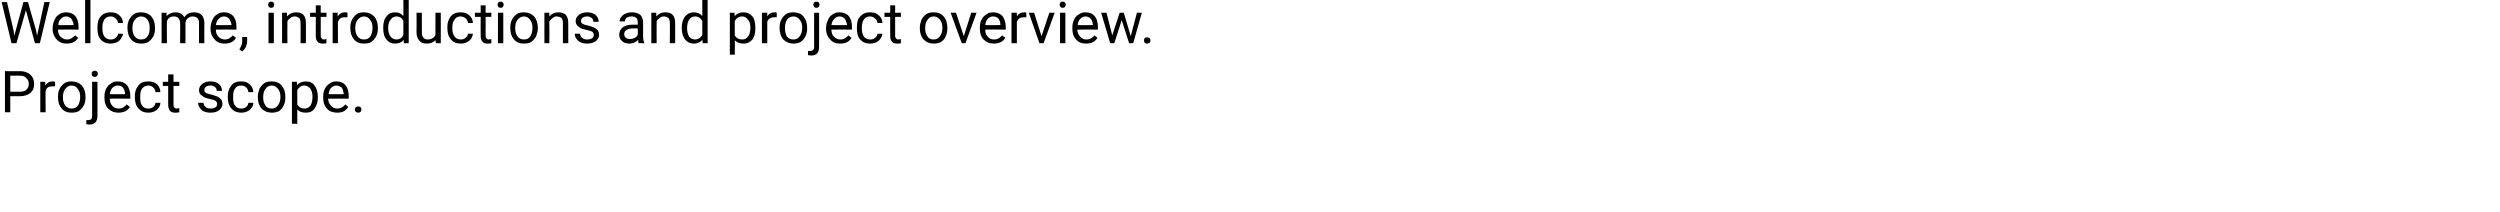 <?xml version="1.0" standalone="no"?><!DOCTYPE svg PUBLIC "-//W3C//DTD SVG 1.1//EN" "http://www.w3.org/Graphics/SVG/1.1/DTD/svg11.dtd"><svg xmlns="http://www.w3.org/2000/svg" version="1.1" width="608px" height="51.5px" viewBox="0 0 608 51.5"><desc>Welcome, introductions and project overview Project scope</desc><defs/><g id="Polygon49423"><path d="m2.5 23.4v3.9H1.2v-10s3.63.05 3.6 0c1.1 0 2 .3 2.6.9c.6.5.9 1.3.9 2.2c0 1-.3 1.7-.9 2.2c-.6.5-1.5.8-2.6.8H2.5zm0-1.1s2.33.03 2.3 0c.7 0 1.3-.1 1.6-.5c.4-.3.6-.8.6-1.4c0-.6-.2-1.1-.6-1.4c-.3-.4-.8-.6-1.5-.6c0 .02-2.4 0-2.4 0v3.9zM13.4 21h-.7c-.8 0-1.4.3-1.6 1.1c-.05-.05 0 5.2 0 5.2H9.8v-7.4h1.2s.04.86 0 .9c.5-.7 1-1 1.8-1c.2 0 .4 0 .6.1v1.1zm.7 2.5c0-.7.1-1.3.4-1.9c.3-.6.7-1 1.2-1.4c.5-.3 1.1-.4 1.7-.4c1 0 1.8.3 2.5 1c.6.7.9 1.6.9 2.8v.1c0 .7-.1 1.3-.4 1.9c-.3.6-.7 1-1.2 1.4c-.5.3-1.1.4-1.8.4c-1 0-1.8-.3-2.4-1c-.6-.7-.9-1.6-.9-2.8v-.1zm1.2.2c0 .8.2 1.5.6 2c.4.5.9.7 1.5.7c.7 0 1.2-.2 1.6-.8c.3-.5.5-1.2.5-2.1c0-.8-.2-1.4-.6-1.9c-.3-.5-.9-.8-1.5-.8c-.6 0-1.1.3-1.5.8c-.4.4-.6 1.2-.6 2.1zm8.4-3.8s-.02 8.25 0 8.3c0 1.4-.7 2.1-2 2.1c-.2 0-.5-.1-.7-.1v-1h.5c.3 0 .5-.1.7-.2c.1-.2.2-.4.2-.8c.02-.01 0-8.3 0-8.3h1.3zm-1.4-2c0-.2 0-.3.2-.5c.1-.1.3-.2.5-.2c.3 0 .5.1.6.2c.1.2.2.3.2.5c0 .2-.1.4-.2.6c-.1.1-.3.2-.6.2c-.2 0-.4-.1-.5-.2c-.2-.2-.2-.4-.2-.6zm9.3 8.1c-.6 1-1.6 1.4-2.8 1.4c-1 0-1.8-.3-2.5-1c-.6-.6-.9-1.5-.9-2.6v-.2c0-.8.1-1.4.4-2c.3-.6.7-1 1.2-1.3c.5-.4 1-.5 1.6-.5c1 0 1.7.3 2.3.9c.5.7.8 1.6.8 2.7c-.03.04 0 .6 0 .6c0 0-5.04-.04-5 0c0 .7.2 1.3.6 1.7c.4.5.9.7 1.6.7c.4 0 .8-.1 1.1-.3c.3-.2.6-.4.8-.7l.8.6s-.02.01 0 0zm-3-5.2c-.5 0-.9.2-1.3.6c-.3.3-.5.9-.6 1.5c0 .03 3.7 0 3.7 0v-.1c0-.6-.2-1.1-.5-1.5c-.3-.3-.7-.5-1.3-.5zm7.5 5.6c.5 0 .8-.1 1.2-.4c.3-.3.5-.6.5-1h1.2c0 .4-.1.8-.4 1.2c-.3.4-.6.7-1.1.9c-.4.2-.9.3-1.4.3c-1 0-1.8-.3-2.4-1c-.6-.6-.9-1.6-.9-2.7v-.2c0-.8.1-1.4.4-2c.3-.5.6-1 1.1-1.3c.5-.3 1.1-.4 1.8-.4c.8 0 1.5.2 2.1.7c.5.5.8 1.2.8 1.9h-1.2c0-.4-.2-.8-.5-1.1c-.3-.3-.7-.5-1.2-.5c-.6 0-1.1.2-1.5.7c-.4.5-.5 1.1-.5 2v.2c0 .9.1 1.6.5 2c.3.5.8.7 1.5.7zm6.1-8.3v1.8h1.4v1h-1.4s-.02 4.57 0 4.6c0 .3 0 .5.2.6c.1.2.3.3.6.3c.1 0 .3-.1.6-.1v1c-.3.1-.7.1-1 .1c-.5 0-1-.1-1.3-.5c-.2-.3-.4-.8-.4-1.4v-4.6h-1.3v-1h1.3v-1.8h1.3zm10.6 7.2c0-.3-.1-.6-.4-.8c-.2-.1-.7-.3-1.3-.4c-.7-.2-1.2-.3-1.5-.5c-.4-.2-.7-.5-.9-.7c-.2-.3-.3-.6-.3-1c0-.6.3-1.1.8-1.5c.5-.4 1.2-.6 2-.6c.8 0 1.5.2 2 .6c.5.4.8 1 .8 1.7h-1.3c0-.4-.1-.7-.4-.9c-.3-.3-.7-.4-1.1-.4c-.5 0-.8.1-1.1.3c-.3.2-.4.5-.4.8c0 .3.1.5.4.7c.2.1.7.3 1.3.4c.6.2 1.1.3 1.5.5c.4.2.7.5.9.7c.2.3.3.7.3 1c0 .7-.3 1.2-.8 1.6c-.5.4-1.2.6-2.1.6c-.6 0-1.1-.1-1.6-.3c-.4-.2-.8-.5-1-.9c-.3-.3-.4-.7-.4-1.2h1.3c0 .4.2.8.5 1c.3.3.7.4 1.2.4c.5 0 .9-.1 1.2-.3c.3-.2.4-.4.4-.8zm5.9 1.1c.4 0 .8-.1 1.2-.4c.3-.3.5-.6.5-1h1.2c0 .4-.1.8-.4 1.2c-.3.4-.6.7-1.1.9c-.4.2-.9.3-1.4.3c-1 0-1.8-.3-2.4-1c-.6-.6-.9-1.6-.9-2.7v-.2c0-.8.1-1.4.4-2c.3-.5.6-1 1.1-1.3c.5-.3 1.1-.4 1.8-.4c.8 0 1.5.2 2 .7c.6.5.9 1.2.9 1.9h-1.2c0-.4-.2-.8-.5-1.1c-.3-.3-.7-.5-1.2-.5c-.7 0-1.2.2-1.5.7c-.4.5-.5 1.1-.5 2v.2c0 .9.1 1.6.5 2c.3.5.8.7 1.5.7zm4-2.9c0-.7.2-1.3.4-1.9c.3-.6.7-1 1.2-1.4c.5-.3 1.1-.4 1.8-.4c1 0 1.8.3 2.4 1c.6.7.9 1.6.9 2.8v.1c0 .7-.1 1.3-.4 1.9c-.2.6-.6 1-1.1 1.4c-.6.3-1.2.4-1.8.4c-1 0-1.8-.3-2.5-1c-.6-.7-.9-1.6-.9-2.8v-.1zm1.3.2c0 .8.2 1.5.6 2c.3.5.8.7 1.5.7c.6 0 1.1-.2 1.5-.8c.4-.5.6-1.2.6-2.1c0-.8-.2-1.4-.6-1.9c-.4-.5-.9-.8-1.5-.8c-.7 0-1.2.3-1.5.8c-.4.4-.6 1.2-.6 2.1zm13.3 0c0 1.1-.3 2-.8 2.7c-.5.7-1.2 1-2.1 1c-.9 0-1.6-.2-2.1-.8v3.5H71V19.9h1.2s.05.82 0 .8c.6-.6 1.3-.9 2.2-.9c.9 0 1.6.3 2.1 1c.5.6.8 1.6.8 2.8v.1zm-1.3-.2c0-.8-.2-1.5-.5-1.9c-.4-.5-.9-.8-1.5-.8c-.7 0-1.3.4-1.7 1.1v3.5c.4.7 1 1 1.7 1c.6 0 1.1-.2 1.5-.7c.3-.5.5-1.2.5-2.2zm8.7 2.5c-.6 1-1.5 1.4-2.7 1.4c-1 0-1.9-.3-2.5-1c-.6-.6-.9-1.5-.9-2.6v-.2c0-.8.1-1.4.4-2c.3-.6.7-1 1.2-1.3c.5-.4 1-.5 1.6-.5c1 0 1.7.3 2.2.9c.6.7.8 1.6.8 2.7c.04.04 0 .6 0 .6c0 0-4.97-.04-5 0c0 .7.3 1.3.7 1.7c.4.5.9.7 1.5.7c.5 0 .8-.1 1.2-.3c.3-.2.5-.4.8-.7c-.03.01.7.6.7.6c0 0 .05.01 0 0zm-2.9-5.2c-.5 0-.9.2-1.3.6c-.3.3-.5.9-.6 1.5c-.03.03 3.7 0 3.7 0c0 0-.02-.07 0-.1c-.1-.6-.2-1.1-.5-1.5c-.4-.3-.8-.5-1.3-.5zm4.5 5.8c0-.2.1-.4.2-.5c.2-.2.4-.2.6-.2c.3 0 .5 0 .6.2c.1.1.2.3.2.5c0 .2-.1.4-.2.6c-.1.1-.3.2-.6.2c-.2 0-.4-.1-.6-.2c-.1-.2-.2-.4-.2-.6z" stroke="none" fill="#000"/></g><g id="Polygon49422"><path d="m3.3 7.4l.2 1.3l.3-1.2l1.9-7h1.1l2 7L9 8.7l.3-1.3L10.8.5h1.3l-2.4 10H8.5l-2-7.3l-.2-.7l-.2.7L4 10.5H2.8L.4.5h1.3l1.6 6.9zM19 9.2c-.6 1-1.5 1.4-2.8 1.4c-1 0-1.8-.3-2.4-1c-.6-.6-1-1.5-1-2.6v-.2c0-.8.2-1.4.5-2c.2-.6.6-1 1.1-1.3c.5-.4 1.1-.5 1.7-.5c.9 0 1.7.3 2.2.9c.6.7.8 1.6.8 2.7c.02.04 0 .6 0 .6c0 0-4.99-.04-5 0c0 .7.2 1.3.6 1.7c.5.5 1 .7 1.6.7c.5 0 .8-.1 1.1-.3c.3-.2.6-.4.9-.7c-.05.01.7.6.7.6c0 0 .02.01 0 0zM16.1 4c-.5 0-1 .2-1.3.6c-.4.3-.6.9-.6 1.5c-.05.03 3.7 0 3.7 0c0 0-.04-.07 0-.1c-.1-.6-.3-1.1-.6-1.5c-.3-.3-.7-.5-1.2-.5zm5.9 6.5h-1.3V0h1.3v10.5zm4.9-.9c.5 0 .9-.1 1.2-.4c.4-.3.6-.6.6-1h1.2c0 .4-.2.8-.5 1.2c-.2.4-.6.7-1 .9c-.5.2-1 .3-1.5.3c-1 0-1.8-.3-2.4-1c-.6-.6-.8-1.6-.8-2.7v-.2c0-.8.1-1.4.3-2c.3-.5.7-1 1.2-1.3c.5-.3 1.1-.4 1.7-.4c.9 0 1.6.2 2.1.7c.6.5.9 1.2.9 1.9h-1.2c0-.4-.2-.8-.6-1.1c-.3-.3-.7-.5-1.2-.5c-.6 0-1.1.2-1.5.7c-.3.5-.5 1.1-.5 2v.2c0 .9.2 1.6.5 2c.4.5.9.7 1.5.7zM31 6.7c0-.7.1-1.3.4-1.9c.3-.6.7-1 1.2-1.4c.5-.3 1.1-.4 1.7-.4c1 0 1.9.3 2.5 1c.6.7.9 1.6.9 2.8v.1c0 .7-.1 1.3-.4 1.9c-.3.6-.7 1-1.2 1.4c-.5.3-1.1.4-1.8.4c-1 0-1.8-.3-2.4-1c-.6-.7-.9-1.6-.9-2.8v-.1zm1.2.2c0 .8.2 1.5.6 2c.4.5.9.7 1.5.7c.7 0 1.2-.2 1.6-.8c.4-.5.5-1.2.5-2.1c0-.8-.2-1.4-.5-1.9c-.4-.5-.9-.8-1.6-.8c-.6 0-1.1.3-1.5.8c-.4.4-.6 1.2-.6 2.1zm8.3-3.8s.02.82 0 .8c.6-.6 1.3-.9 2.2-.9c1 0 1.7.4 2.1 1.2c.3-.4.6-.7 1-.9c.4-.2.8-.3 1.4-.3c1.6 0 2.4.8 2.5 2.5c-.04.04 0 5 0 5h-1.3V5.6c0-.5-.1-.9-.4-1.2c-.2-.2-.6-.4-1.2-.4c-.5 0-.8.2-1.2.5c-.3.2-.4.6-.5 1.1v4.9h-1.3s.03-4.85 0-4.8c0-1.1-.5-1.7-1.5-1.7c-.9 0-1.4.4-1.7 1.1c-.05 0 0 5.4 0 5.4h-1.3V3.1h1.2zm16.9 6.1c-.6 1-1.5 1.4-2.8 1.4c-1 0-1.8-.3-2.4-1c-.6-.6-1-1.5-1-2.6v-.2c0-.8.2-1.4.5-2c.2-.6.6-1 1.1-1.3c.5-.4 1.1-.5 1.7-.5c.9 0 1.7.3 2.2.9c.6.7.8 1.6.8 2.7c.02.04 0 .6 0 .6c0 0-4.99-.04-5 0c0 .7.2 1.3.6 1.7c.5.5 1 .7 1.6.7c.4 0 .8-.1 1.1-.3c.3-.2.6-.4.8-.7c.05.01.8.6.8.6c0 0 .02.01 0 0zM54.5 4c-.5 0-1 .2-1.3.6c-.4.3-.6.9-.7 1.5c.05.03 3.8 0 3.8 0c0 0-.05-.07 0-.1c-.1-.6-.3-1.1-.6-1.5c-.3-.3-.7-.5-1.2-.5zm4.4 8.5l-.7-.5c.4-.6.7-1.2.7-1.9c-.01.04 0-1.1 0-1.1h1.2s.03.99 0 1c0 .5-.1.9-.3 1.4c-.2.4-.5.8-.9 1.1zm7.7-2h-1.3V3.1h1.3v7.4zm-1.4-9.4c0-.2.1-.3.2-.5c.1-.1.3-.2.5-.2c.3 0 .5.1.6.2c.1.2.2.3.2.5c0 .2-.1.4-.2.6c-.1.1-.3.2-.6.2c-.2 0-.4-.1-.5-.2c-.1-.2-.2-.4-.2-.6zm4.6 2s.03.93 0 .9c.6-.7 1.3-1 2.2-1c1.6 0 2.4.8 2.4 2.6v4.9h-1.3s.04-4.89 0-4.9c0-.5-.1-.9-.3-1.2c-.3-.2-.6-.4-1.1-.4c-.4 0-.8.1-1.1.4c-.3.2-.6.5-.7.8c-.04.03 0 5.3 0 5.3h-1.3V3.1h1.2zM78 1.3v1.8h1.4v1H78s.03 4.57 0 4.6c0 .3.1.5.2.6c.1.2.3.3.6.3c.2 0 .4-.1.6-.1v1c-.3.1-.6.1-.9.1c-.6 0-1-.1-1.3-.5c-.3-.3-.4-.8-.4-1.4c-.03-.03 0-4.6 0-4.6h-1.4v-1h1.4V1.3h1.2zm6.5 2.9h-.7c-.8 0-1.3.3-1.6 1.1c-.05-.05 0 5.2 0 5.2h-1.3V3.1h1.2s.04.86 0 .9c.5-.7 1-1 1.8-1c.3 0 .4 0 .6.1v1.1zm.7 2.5c0-.7.1-1.3.4-1.9c.3-.6.7-1 1.2-1.4c.5-.3 1.1-.4 1.7-.4c1 0 1.8.3 2.5 1c.6.7.9 1.6.9 2.8v.1c0 .7-.1 1.3-.4 1.9c-.3.6-.7 1-1.2 1.4c-.5.3-1.1.4-1.8.4c-1 0-1.8-.3-2.4-1c-.6-.7-.9-1.6-.9-2.8v-.1zm1.2.2c0 .8.2 1.5.6 2c.4.5.9.7 1.5.7c.7 0 1.2-.2 1.6-.8c.3-.5.5-1.2.5-2.1c0-.8-.2-1.4-.6-1.9c-.3-.5-.9-.8-1.5-.8c-.6 0-1.1.3-1.5.8c-.4.4-.6 1.2-.6 2.1zm6.8-.2c0-1.1.2-2 .8-2.7c.5-.7 1.2-1 2.1-1c.9 0 1.5.3 2 .9c.04-.04 0-3.9 0-3.9h1.3v10.5h-1.2s-.02-.79 0-.8c-.5.6-1.2.9-2.1.9c-.9 0-1.6-.3-2.1-1c-.6-.7-.8-1.6-.8-2.8v-.1zm1.2.2c0 .8.2 1.5.6 2c.3.4.8.7 1.4.7c.8 0 1.4-.4 1.7-1.1V5.1c-.3-.7-.9-1.1-1.7-1.1c-.6 0-1.1.3-1.4.8c-.4.4-.6 1.1-.6 2.1zm11.5 2.9c-.5.5-1.2.8-2.1.8c-.8 0-1.4-.2-1.8-.7c-.4-.4-.7-1.1-.7-2c.04.02 0-4.8 0-4.8h1.3v4.8c0 1.1.5 1.7 1.4 1.7c.9 0 1.6-.4 1.9-1.1V3.1h1.3v7.4H106s-.06-.73-.1-.7zm6.2-.2c.4 0 .8-.1 1.1-.4c.4-.3.6-.6.6-1h1.2c0 .4-.2.8-.4 1.2c-.3.4-.7.7-1.1.9c-.5.2-.9.3-1.4.3c-1.1 0-1.9-.3-2.4-1c-.6-.6-.9-1.6-.9-2.7v-.2c0-.8.1-1.4.4-2c.2-.5.6-1 1.1-1.3c.5-.3 1.1-.4 1.7-.4c.9 0 1.6.2 2.1.7c.6.5.9 1.2.9 1.9h-1.2c0-.4-.2-.8-.5-1.1c-.4-.3-.8-.5-1.3-.5c-.6 0-1.1.2-1.4.7c-.4.5-.6 1.1-.6 2v.2c0 .9.2 1.6.6 2c.3.5.8.7 1.5.7zm6-8.3v1.8h1.4v1h-1.4s.03 4.57 0 4.6c0 .3.1.5.2.6c.1.2.3.3.6.3c.2 0 .4-.1.6-.1v1c-.3.1-.6.1-.9.1c-.6 0-1-.1-1.3-.5c-.3-.3-.4-.8-.4-1.4c-.03-.03 0-4.6 0-4.6h-1.4v-1h1.4V1.3h1.2zm4.3 9.2h-1.3V3.1h1.3v7.4zM121 1.1c0-.2.1-.3.2-.5c.1-.1.3-.2.5-.2c.3 0 .5.1.6.2c.1.2.2.3.2.5c0 .2-.1.4-.2.6c-.1.1-.3.2-.6.2c-.2 0-.4-.1-.5-.2c-.1-.2-.2-.4-.2-.6zm3.1 5.6c0-.7.1-1.3.4-1.9c.3-.6.7-1 1.2-1.4c.5-.3 1.1-.4 1.7-.4c1 0 1.8.3 2.5 1c.6.7.9 1.6.9 2.8v.1c0 .7-.2 1.3-.4 1.9c-.3.6-.7 1-1.2 1.4c-.5.3-1.1.4-1.8.4c-1 0-1.8-.3-2.4-1c-.6-.7-.9-1.6-.9-2.8v-.1zm1.2.2c0 .8.2 1.5.6 2c.4.5.9.7 1.5.7c.7 0 1.2-.2 1.6-.8c.3-.5.5-1.2.5-2.1c0-.8-.2-1.4-.6-1.9c-.3-.5-.9-.8-1.5-.8c-.6 0-1.1.3-1.5.8c-.4.4-.6 1.2-.6 2.1zm8.3-3.8s.01.93 0 .9c.6-.7 1.3-1 2.2-1c1.6 0 2.4.8 2.4 2.6v4.9h-1.3s.02-4.89 0-4.9c0-.5-.1-.9-.3-1.2c-.3-.2-.7-.4-1.2-.4c-.4 0-.7.1-1 .4c-.3.2-.6.5-.8.8c.04.03 0 5.3 0 5.3h-1.2V3.1h1.2zm10.8 5.4c0-.3-.1-.6-.4-.8c-.2-.1-.7-.3-1.3-.4c-.7-.2-1.2-.3-1.6-.5c-.3-.2-.6-.5-.8-.7c-.2-.3-.3-.6-.3-1c0-.6.3-1.1.8-1.5c.5-.4 1.2-.6 2-.6c.8 0 1.5.2 2 .6c.5.4.8 1 .8 1.7h-1.3c0-.4-.1-.7-.4-.9c-.3-.3-.7-.4-1.1-.4c-.5 0-.8.1-1.1.3c-.3.2-.4.5-.4.8c0 .3.1.5.4.7c.2.1.6.3 1.3.4c.6.2 1.1.3 1.5.5c.4.2.7.5.9.7c.2.3.3.7.3 1c0 .7-.3 1.2-.8 1.6c-.6.4-1.2.6-2.1.6c-.6 0-1.1-.1-1.6-.3c-.4-.2-.8-.5-1-.9c-.3-.3-.4-.7-.4-1.2h1.3c0 .4.1.8.5 1c.3.3.7.4 1.2.4c.5 0 .9-.1 1.2-.3c.3-.2.4-.4.4-.8zm10.9 2c0-.1-.1-.4-.1-.8c-.6.6-1.3.9-2.1.9c-.8 0-1.4-.2-1.8-.6c-.5-.4-.7-.9-.7-1.6c0-.7.3-1.3.8-1.7c.6-.5 1.5-.7 2.5-.7c.02.02 1.2 0 1.2 0c0 0 .05-.57 0-.6c0-.4-.1-.8-.3-1c-.3-.3-.7-.4-1.2-.4c-.5 0-.8.1-1.2.3c-.3.3-.4.5-.4.9h-1.3c0-.4.1-.8.4-1.1c.3-.4.6-.6 1.1-.8c.4-.2.9-.3 1.5-.3c.8 0 1.5.2 2 .6c.4.4.7 1 .7 1.8v3.4c0 .6.1 1.2.3 1.6c-.03-.01 0 .1 0 .1h-1.4zm-2.1-1c.4 0 .8-.1 1.2-.3c.3-.2.6-.4.7-.8c.05.03 0-1.5 0-1.5c0 0-.94.01-.9 0c-1.6 0-2.4.5-2.4 1.4c0 .4.2.7.4.9c.3.2.6.3 1 .3zm6.4-6.4s.03.93 0 .9c.6-.7 1.3-1 2.2-1c1.6 0 2.4.8 2.4 2.6v4.9h-1.3s.05-4.89 0-4.9c0-.5-.1-.9-.3-1.2c-.3-.2-.6-.4-1.1-.4c-.4 0-.8.1-1.1.4c-.3.2-.6.5-.7.8c-.04.03 0 5.3 0 5.3h-1.3V3.1h1.2zm6.2 3.6c0-1.1.3-2 .8-2.7c.6-.7 1.3-1 2.1-1c.9 0 1.6.3 2.1.9V0h1.3v10.5h-1.2s-.07-.79-.1-.8c-.5.6-1.2.9-2.1.9c-.8 0-1.5-.3-2.1-1c-.5-.7-.8-1.6-.8-2.8v-.1zm1.3.2c0 .8.2 1.5.5 2c.3.4.8.7 1.4.7c.8 0 1.4-.4 1.8-1.1V5.1c-.4-.7-1-1.1-1.8-1.1c-.6 0-1.1.3-1.4.8c-.3.4-.5 1.1-.5 2.1zm16.6 0c0 1.1-.2 2-.7 2.7c-.6.7-1.3 1-2.1 1c-.9 0-1.6-.2-2.2-.8c.05-.02 0 3.5 0 3.5h-1.2V3.1h1.1l.1.8c.5-.6 1.2-.9 2.1-.9c.9 0 1.6.3 2.2 1c.5.6.7 1.6.7 2.8v.1zm-1.2-.2c0-.8-.2-1.5-.6-1.9c-.3-.5-.8-.8-1.4-.8c-.8 0-1.4.4-1.8 1.1v3.5c.4.7 1 1 1.8 1c.6 0 1.1-.2 1.4-.7c.4-.5.6-1.2.6-2.2zm6.4-2.5h-.6c-.8 0-1.4.3-1.7 1.1v5.2h-1.3V3.1h1.3s-.01.86 0 .9c.4-.7 1-1 1.8-1c.2 0 .4 0 .5.1v1.1zm.7 2.5c0-.7.1-1.3.4-1.9c.3-.6.7-1 1.2-1.4c.5-.3 1.1-.4 1.8-.4c1 0 1.8.3 2.4 1c.6.7.9 1.6.9 2.8v.1c0 .7-.1 1.3-.4 1.9c-.3.6-.6 1-1.2 1.4c-.5.3-1.1.4-1.7.4c-1 0-1.8-.3-2.5-1c-.6-.7-.9-1.6-.9-2.8v-.1zm1.3.2c0 .8.2 1.5.5 2c.4.5.9.7 1.6.7c.6 0 1.1-.2 1.5-.8c.4-.5.6-1.2.6-2.1c0-.8-.2-1.4-.6-1.9c-.4-.5-.9-.8-1.5-.8c-.7 0-1.2.3-1.6.8c-.3.4-.5 1.2-.5 2.1zm8.3-3.8s.03 8.25 0 8.3c0 1.4-.6 2.1-1.9 2.1c-.3 0-.5-.1-.8-.1v-1h.6c.3 0 .5-.1.6-.2c.2-.2.3-.4.3-.8c-.04-.01 0-8.3 0-8.3h1.2zm-1.4-2c0-.2.1-.3.2-.5c.1-.1.3-.2.6-.2c.2 0 .4.1.5.2c.2.2.2.3.2.5c0 .2 0 .4-.2.6c-.1.1-.3.2-.5.2c-.3 0-.5-.1-.6-.2c-.1-.2-.2-.4-.2-.6zm9.3 8.1c-.6 1-1.5 1.4-2.8 1.4c-1 0-1.8-.3-2.4-1c-.6-.6-1-1.5-1-2.6v-.2c0-.8.2-1.4.5-2c.2-.6.6-1 1.1-1.3c.5-.4 1.1-.5 1.7-.5c.9 0 1.7.3 2.2.9c.6.7.8 1.6.8 2.7c.02.04 0 .6 0 .6c0 0-4.99-.04-5 0c0 .7.2 1.3.6 1.7c.5.5 1 .7 1.6.7c.4 0 .8-.1 1.1-.3c.3-.2.6-.4.8-.7c.05.01.8.6.8.6c0 0 .02.01 0 0zM204.2 4c-.5 0-1 .2-1.3.6c-.4.3-.6.9-.7 1.5c.05.03 3.8 0 3.8 0c0 0-.05-.07 0-.1c-.1-.6-.3-1.1-.6-1.5c-.3-.3-.7-.5-1.2-.5zm7.4 5.6c.5 0 .9-.1 1.2-.4c.4-.3.6-.6.6-1h1.2c0 .4-.2.8-.5 1.2c-.2.4-.6.7-1 .9c-.5.2-1 .3-1.5.3c-1 0-1.8-.3-2.4-1c-.6-.6-.8-1.6-.8-2.7v-.2c0-.8.1-1.4.3-2c.3-.5.7-1 1.2-1.3c.5-.3 1.1-.4 1.7-.4c.9 0 1.6.2 2.1.7c.6.5.9 1.2.9 1.9h-1.2c0-.4-.2-.8-.6-1.1c-.3-.3-.7-.5-1.2-.5c-.6 0-1.1.2-1.5.7c-.3.5-.5 1.1-.5 2v.2c0 .9.2 1.6.5 2c.4.5.9.7 1.5.7zm6.1-8.3v1.8h1.4v1h-1.4s.02 4.57 0 4.6c0 .3.1.5.2.6c.1.2.3.3.6.3c.2 0 .4-.1.6-.1v1c-.3.1-.6.1-.9.1c-.6 0-1-.1-1.3-.5c-.3-.3-.4-.8-.4-1.4c-.04-.03 0-4.6 0-4.6h-1.4v-1h1.4V1.3h1.2zm6 5.4c0-.7.2-1.3.4-1.9c.3-.6.7-1 1.2-1.4c.5-.3 1.1-.4 1.8-.4c1 0 1.8.3 2.4 1c.6.7.9 1.6.9 2.8v.1c0 .7-.1 1.3-.4 1.9c-.2.6-.6 1-1.1 1.4c-.6.3-1.2.4-1.8.4c-1 0-1.8-.3-2.5-1c-.6-.7-.9-1.6-.9-2.8v-.1zm1.3.2c0 .8.2 1.5.6 2c.3.5.8.7 1.5.7c.6 0 1.1-.2 1.5-.8c.4-.5.6-1.2.6-2.1c0-.8-.2-1.4-.6-1.9c-.4-.5-.9-.8-1.5-.8c-.7 0-1.2.3-1.5.8c-.4.4-.6 1.2-.6 2.1zm9.4 1.9l1.8-5.7h1.3l-2.7 7.4h-.9l-2.7-7.4h1.3l1.9 5.7zm10.1.4c-.6 1-1.6 1.4-2.8 1.4c-1 0-1.8-.3-2.5-1c-.6-.6-.9-1.5-.9-2.6v-.2c0-.8.1-1.4.4-2c.3-.6.7-1 1.2-1.3c.5-.4 1-.5 1.6-.5c1 0 1.7.3 2.3.9c.5.7.8 1.6.8 2.7c-.02.04 0 .6 0 .6c0 0-5.03-.04-5 0c0 .7.2 1.3.6 1.7c.4.5.9.7 1.6.7c.4 0 .8-.1 1.1-.3c.3-.2.6-.4.8-.7l.8.6s-.02.01 0 0zm-3-5.2c-.5 0-.9.2-1.3.6c-.3.3-.5.9-.6 1.5c.01.03 3.7 0 3.7 0v-.1c0-.6-.2-1.1-.5-1.5c-.3-.3-.7-.5-1.3-.5zm8.1.2h-.6c-.8 0-1.4.3-1.7 1.1v5.2H246V3.1h1.3s-.01.86 0 .9c.4-.7 1-1 1.8-1c.2 0 .4 0 .5.1v1.1zm3.7 4.6l1.9-5.7h1.3l-2.7 7.4h-1l-2.6-7.4h1.3l1.8 5.7zm5.8 1.7h-1.3V3.1h1.3v7.4zm-1.4-9.4c0-.2.1-.3.2-.5c.1-.1.3-.2.5-.2c.3 0 .5.1.6.2c.1.2.2.3.2.5c0 .2-.1.4-.2.6c-.1.1-.3.2-.6.2c-.2 0-.4-.1-.5-.2c-.1-.2-.2-.4-.2-.6zm9.2 8.1c-.6 1-1.5 1.4-2.8 1.4c-1 0-1.8-.3-2.4-1c-.6-.6-.9-1.5-.9-2.6v-.2c0-.8.1-1.4.4-2c.3-.6.6-1 1.2-1.3c.5-.4 1-.5 1.6-.5c1 0 1.7.3 2.2.9c.6.7.8 1.6.8 2.7c.03.04 0 .6 0 .6c0 0-4.98-.04-5 0c0 .7.3 1.3.7 1.7c.4.5.9.7 1.5.7c.5 0 .8-.1 1.2-.3c.3-.2.5-.4.8-.7c-.04.01.7.6.7.6c0 0 .04.01 0 0zM264 4c-.5 0-.9.2-1.3.6c-.3.3-.6.9-.6 1.5c-.04.03 3.7 0 3.7 0c0 0-.03-.07 0-.1c-.1-.6-.2-1.1-.6-1.5c-.3-.3-.7-.5-1.2-.5zm11 4.8l1.5-5.7h1.2l-2.1 7.4h-1l-1.8-5.6l-1.8 5.6h-1l-2.2-7.4h1.3l1.4 5.5l1.8-5.5h1l1.7 5.7zm3.2 1c0-.2.1-.4.2-.5c.1-.2.3-.2.6-.2c.2 0 .4 0 .6.2c.1.1.2.3.2.5c0 .2-.1.4-.2.6c-.2.1-.4.2-.6.2c-.3 0-.5-.1-.6-.2c-.1-.2-.2-.4-.2-.6z" stroke="none" fill="#000"/></g></svg>